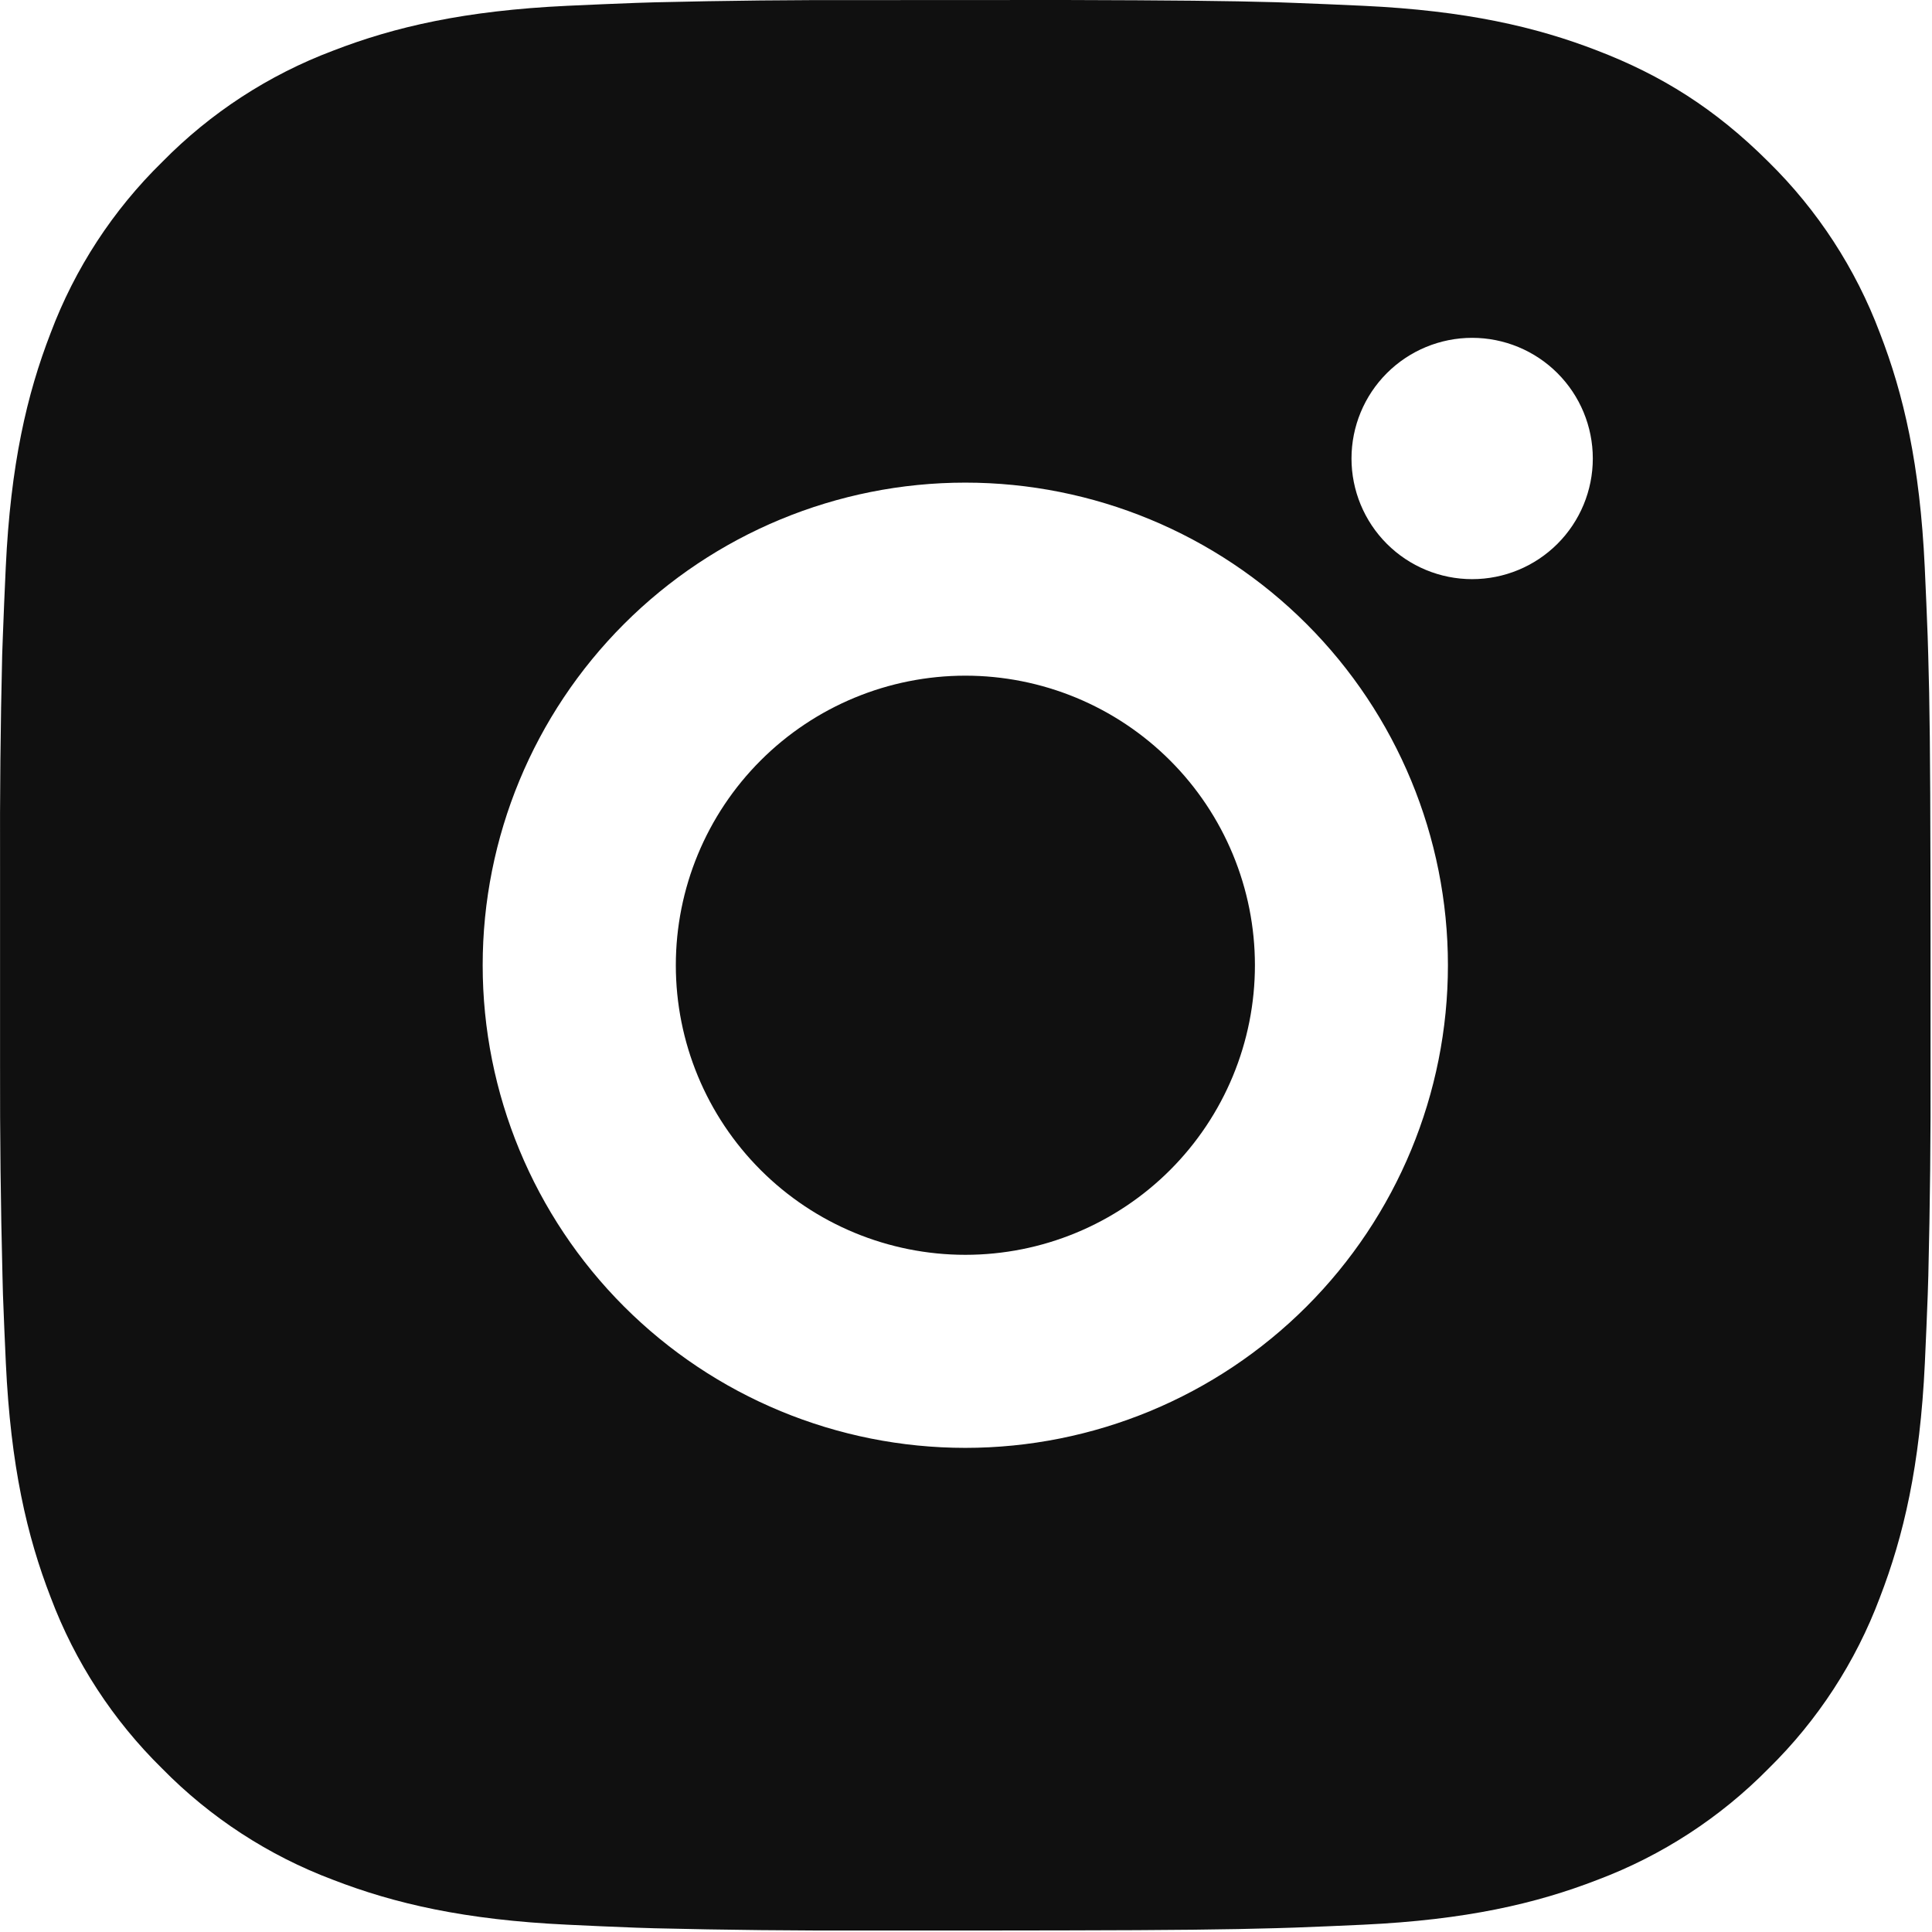 <?xml version="1.0" encoding="UTF-8"?> <svg xmlns="http://www.w3.org/2000/svg" width="427" height="427" viewBox="0 0 427 427" fill="none"><path d="M235.276 0C259.276 0.064 271.458 0.192 281.975 0.491L286.114 0.64C290.892 0.811 295.607 1.024 301.303 1.28C324.002 2.347 339.49 5.931 353.079 11.2C367.159 16.619 379.02 23.957 390.882 35.797C401.73 46.462 410.123 59.362 415.479 73.6C420.748 87.189 424.332 102.677 425.399 125.397C425.655 131.072 425.868 135.787 426.039 140.587L426.167 144.725C426.487 155.221 426.615 167.403 426.658 191.403L426.679 207.317V235.264C426.731 250.825 426.568 266.385 426.188 281.941L426.06 286.08C425.89 290.88 425.676 295.595 425.42 301.269C424.354 323.989 420.727 339.456 415.479 353.067C410.139 367.313 401.743 380.216 390.882 390.869C380.214 401.714 367.315 410.107 353.079 415.467C339.49 420.736 324.002 424.32 301.303 425.387C296.241 425.625 291.178 425.838 286.114 426.027L281.975 426.155C271.458 426.453 259.276 426.603 235.276 426.645L219.362 426.667H191.436C175.869 426.72 160.301 426.557 144.738 426.176L140.599 426.048C135.535 425.856 130.471 425.636 125.41 425.387C102.711 424.32 87.223 420.736 73.612 415.467C59.376 410.12 46.481 401.725 35.831 390.869C24.973 380.209 16.572 367.308 11.212 353.067C5.943 339.477 2.359 323.989 1.292 301.269C1.055 296.207 0.841 291.144 0.652 286.08L0.546 281.941C0.153 266.385 -0.025 250.825 0.012 235.264V191.403C-0.047 175.842 0.109 160.282 0.482 144.725L0.631 140.587C0.802 135.787 1.015 131.072 1.271 125.397C2.338 102.677 5.922 87.211 11.191 73.6C16.548 59.347 24.966 46.443 35.852 35.797C46.5 24.949 59.386 16.554 73.612 11.2C87.223 5.931 102.69 2.347 125.41 1.28C131.084 1.024 135.82 0.811 140.599 0.64L144.738 0.512C160.294 0.133 175.854 -0.031 191.415 0.021L235.276 0ZM213.346 106.667C185.056 106.667 157.925 117.905 137.921 137.909C117.917 157.912 106.679 185.044 106.679 213.333C106.679 241.623 117.917 268.754 137.921 288.758C157.925 308.762 185.056 320 213.346 320C241.635 320 268.766 308.762 288.77 288.758C308.774 268.754 320.012 241.623 320.012 213.333C320.012 185.044 308.774 157.912 288.77 137.909C268.766 117.905 241.635 106.667 213.346 106.667ZM213.346 149.333C221.75 149.332 230.073 150.986 237.838 154.201C245.604 157.416 252.66 162.129 258.604 168.071C264.548 174.013 269.263 181.067 272.481 188.832C275.698 196.596 277.355 204.918 277.356 213.323C277.358 221.727 275.704 230.05 272.489 237.815C269.274 245.581 264.561 252.637 258.619 258.581C252.677 264.525 245.622 269.24 237.858 272.458C230.094 275.675 221.772 277.332 213.367 277.333C196.393 277.333 180.114 270.591 168.112 258.588C156.11 246.586 149.367 230.307 149.367 213.333C149.367 196.359 156.11 180.081 168.112 168.078C180.114 156.076 196.393 149.333 213.367 149.333M325.367 74.667C318.295 74.667 311.512 77.476 306.511 82.477C301.51 87.478 298.7 94.261 298.7 101.333C298.7 108.406 301.51 115.189 306.511 120.19C311.512 125.19 318.295 128 325.367 128C332.439 128 339.222 125.19 344.223 120.19C349.224 115.189 352.034 108.406 352.034 101.333C352.034 94.261 349.224 87.478 344.223 82.477C339.222 77.476 332.439 74.667 325.367 74.667Z" fill="#101010"></path></svg> 